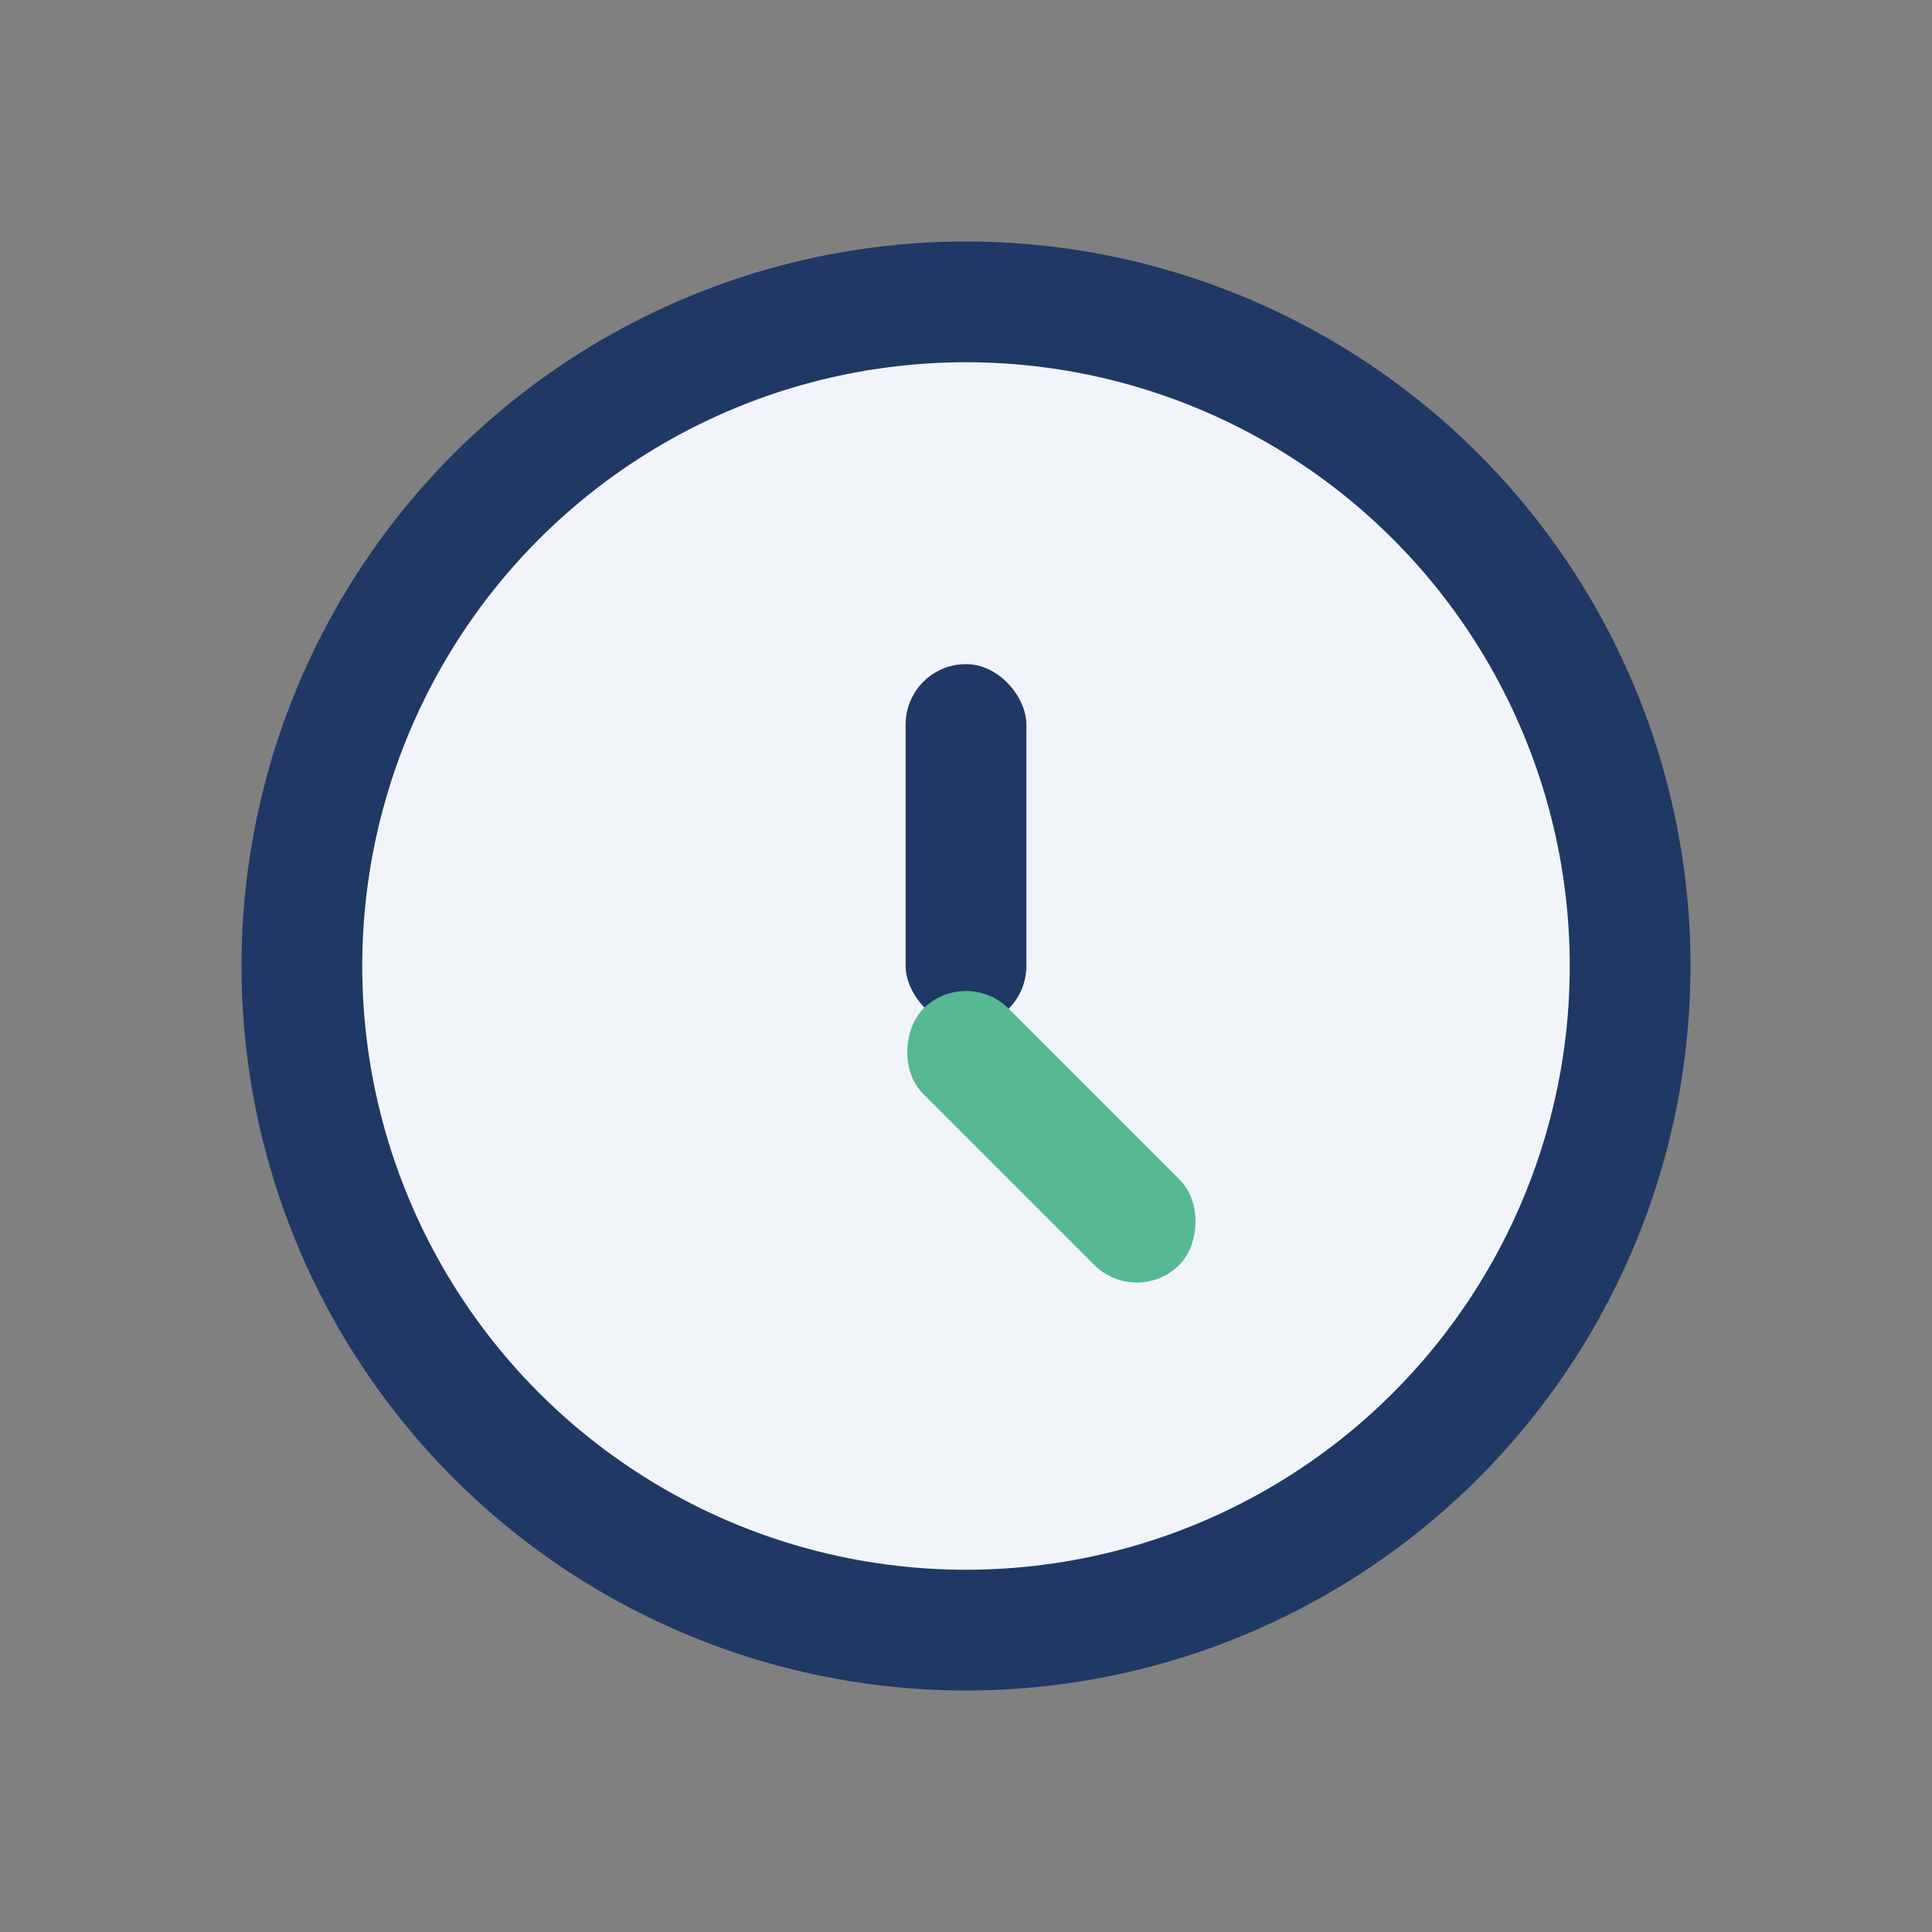 <?xml version="1.0" encoding="UTF-8"?>
<svg xmlns="http://www.w3.org/2000/svg" width="32" height="32" viewBox="0 0 32 32"><rect x="0" y="0" width="32" height="32" fill="#808080" stroke="none"/><circle cx="16" cy="16" r="11" fill="#F1F5FA" stroke="#203865" stroke-width="2"/><rect x="15" y="11" width="2" height="6" rx="1" fill="#203865"/><rect x="16" y="16" width="6" height="2" rx="1" fill="#57B894" transform="rotate(45 16 16)"/></svg>